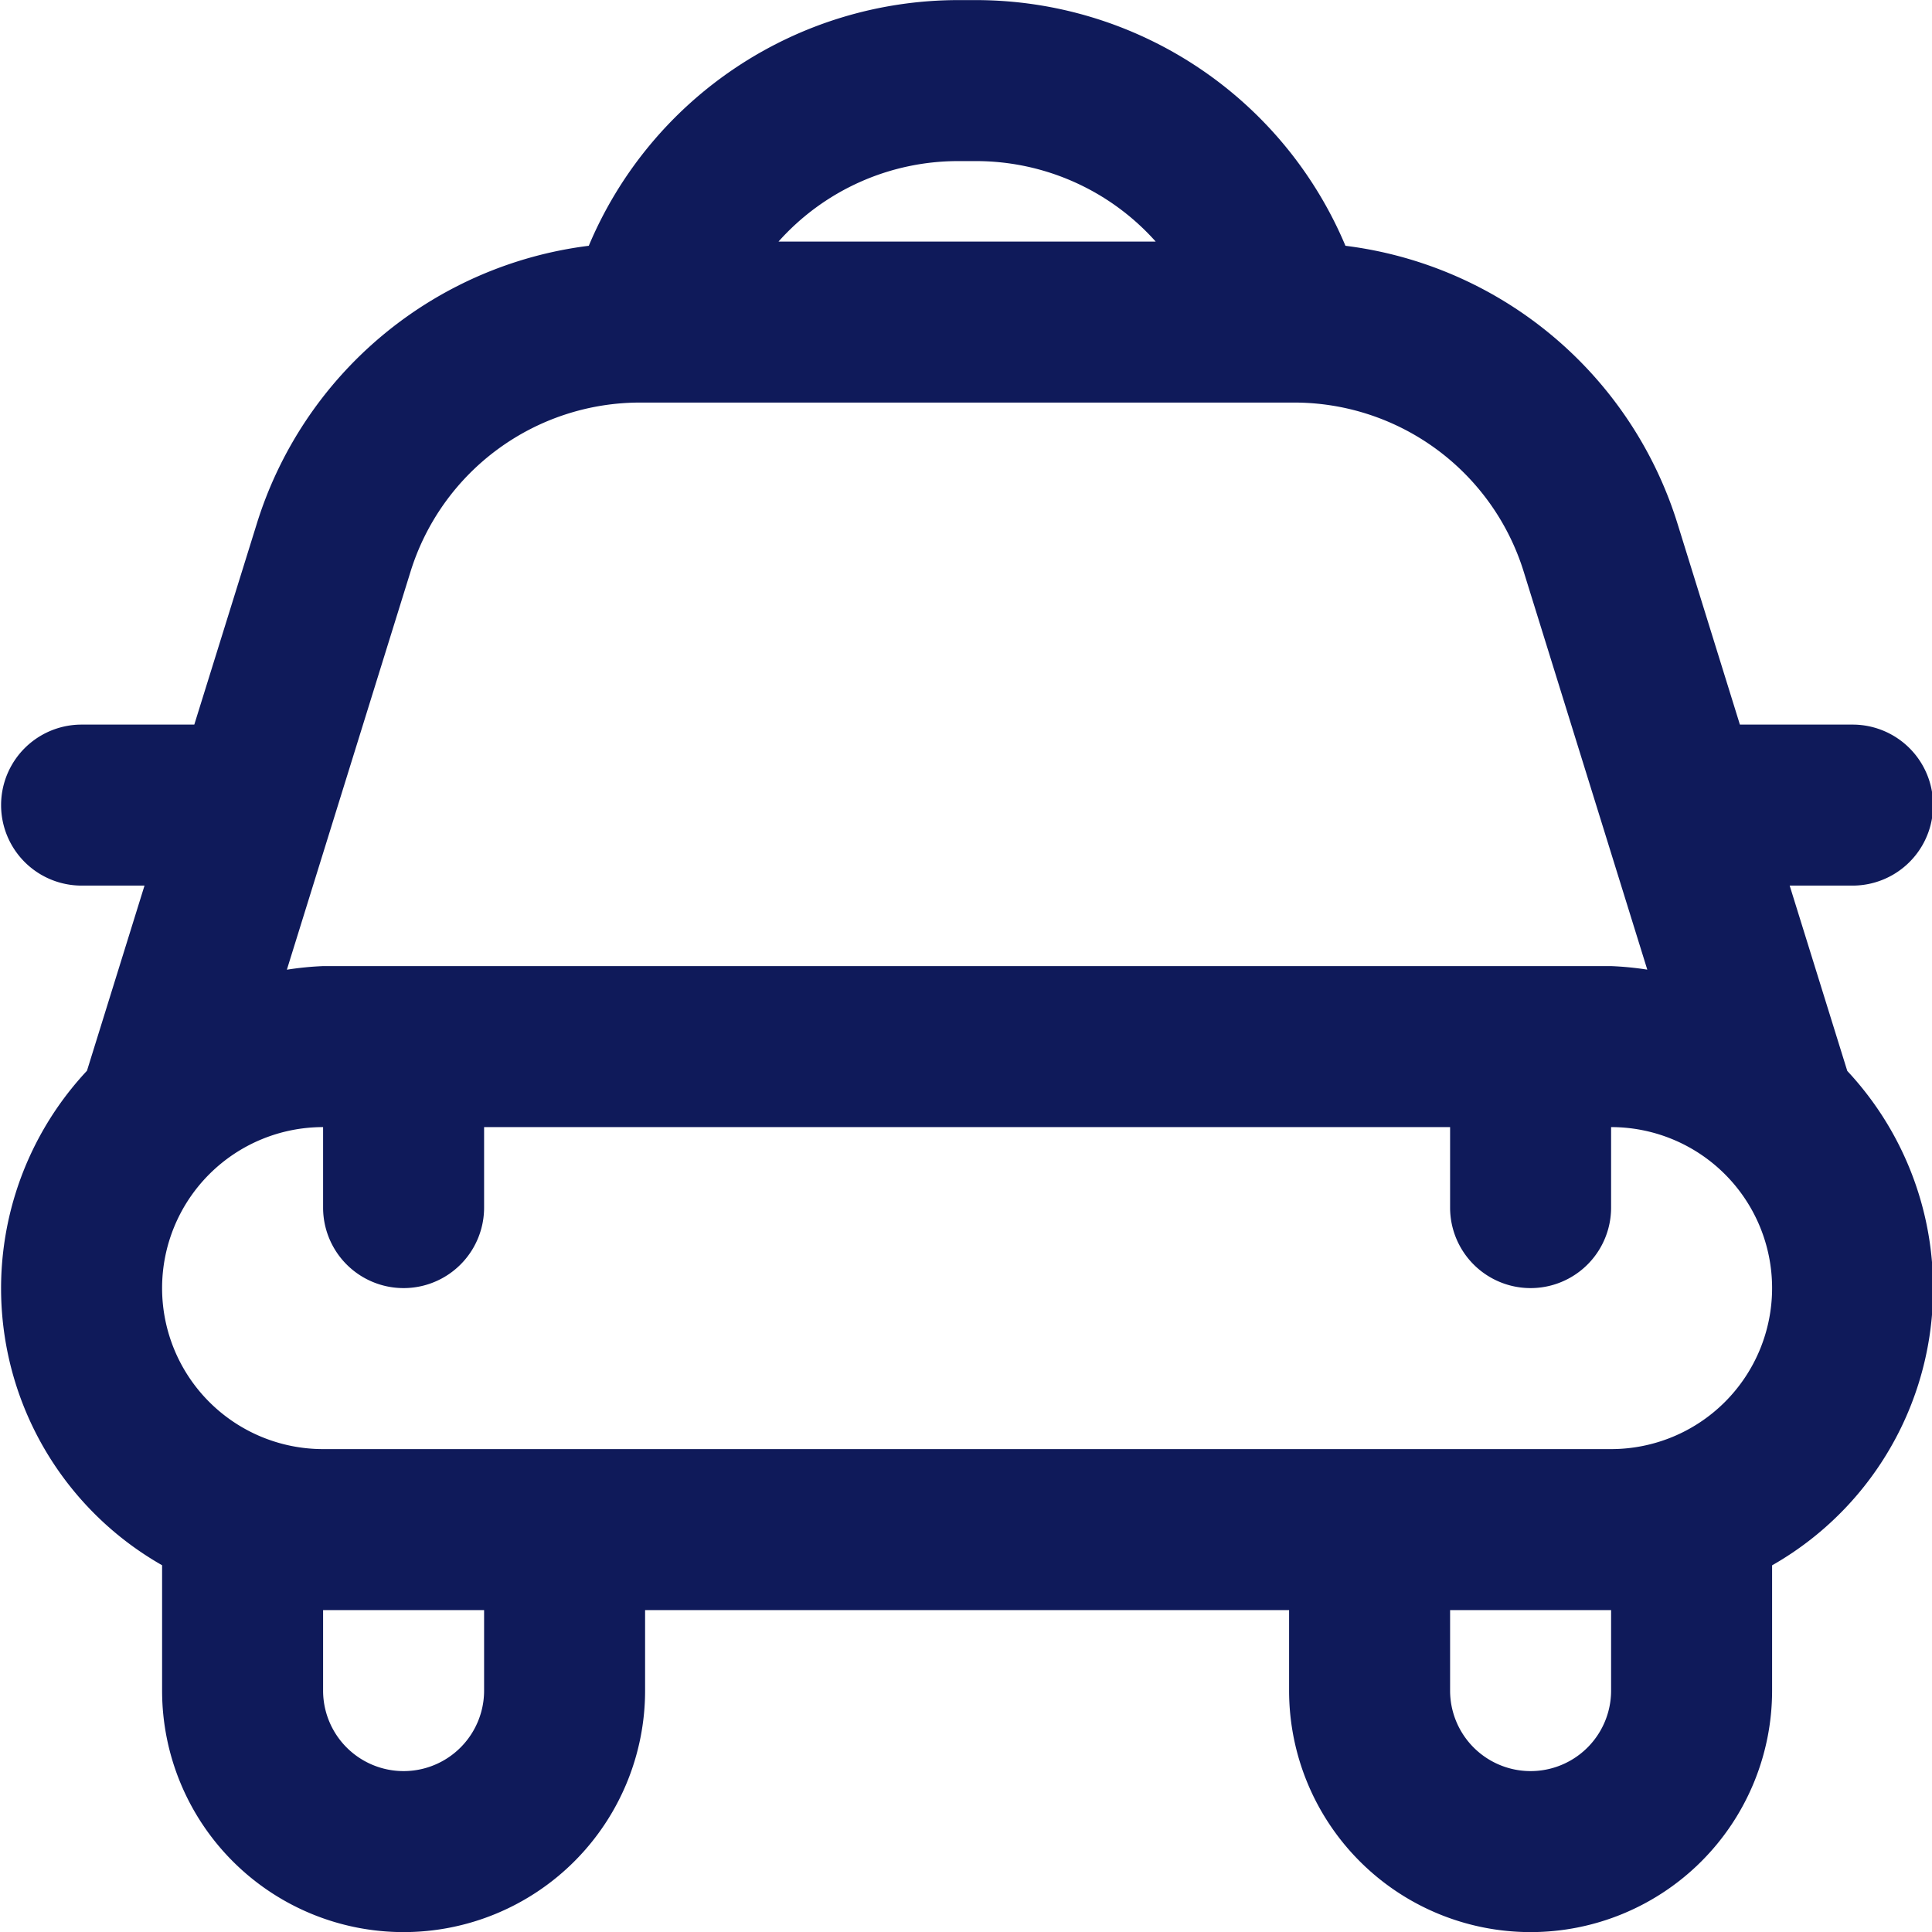 <svg xmlns="http://www.w3.org/2000/svg" xmlns:xlink="http://www.w3.org/1999/xlink" width="60" height="60" viewBox="0 0 60 60"><defs><style>.a{clip-path:url(#b);}.b{fill:#0f1a5a;}</style><clipPath id="b"><rect width="60" height="60"/></clipPath></defs><g id="a" class="a"><path class="b" d="M57.5,27.5a2.5,2.5,0,1,0,0-5H54l-1.925-6.2A12.409,12.409,0,0,0,41.75,7.63,12.454,12.454,0,0,0,30.293,0h-.585A12.454,12.454,0,0,0,18.251,7.63,12.409,12.409,0,0,0,7.931,16.294L6,22.5H2.5a2.5,2.5,0,1,0,0,5H4.454l-1.787,5.75A9.894,9.894,0,0,0,5,48.607V52.5a7.5,7.5,0,0,0,15,0V50H40v2.5a7.5,7.5,0,0,0,15,0v-3.89a9.894,9.894,0,0,0,2.335-15.354L55.546,27.5ZM29.708,5h.585a7.477,7.477,0,0,1,5.565,2.5H24.143A7.47,7.47,0,0,1,29.708,5Zm-17,12.774a7.465,7.465,0,0,1,7.16-5.275H40.132a7.465,7.465,0,0,1,7.162,5.277l3.83,12.334A9.853,9.853,0,0,0,50,30H10a9.852,9.852,0,0,0-1.125.112ZM15,52.5a2.5,2.5,0,1,1-5,0V50h5Zm35,0a2.5,2.5,0,1,1-5,0V50h5ZM50,45H10a5,5,0,1,1,0-10v2.5a2.5,2.5,0,0,0,5,0V35H45v2.5a2.5,2.5,0,1,0,5,0V35a5,5,0,0,1,0,10Z" transform="translate(0.034 0.003)"/></g></svg>